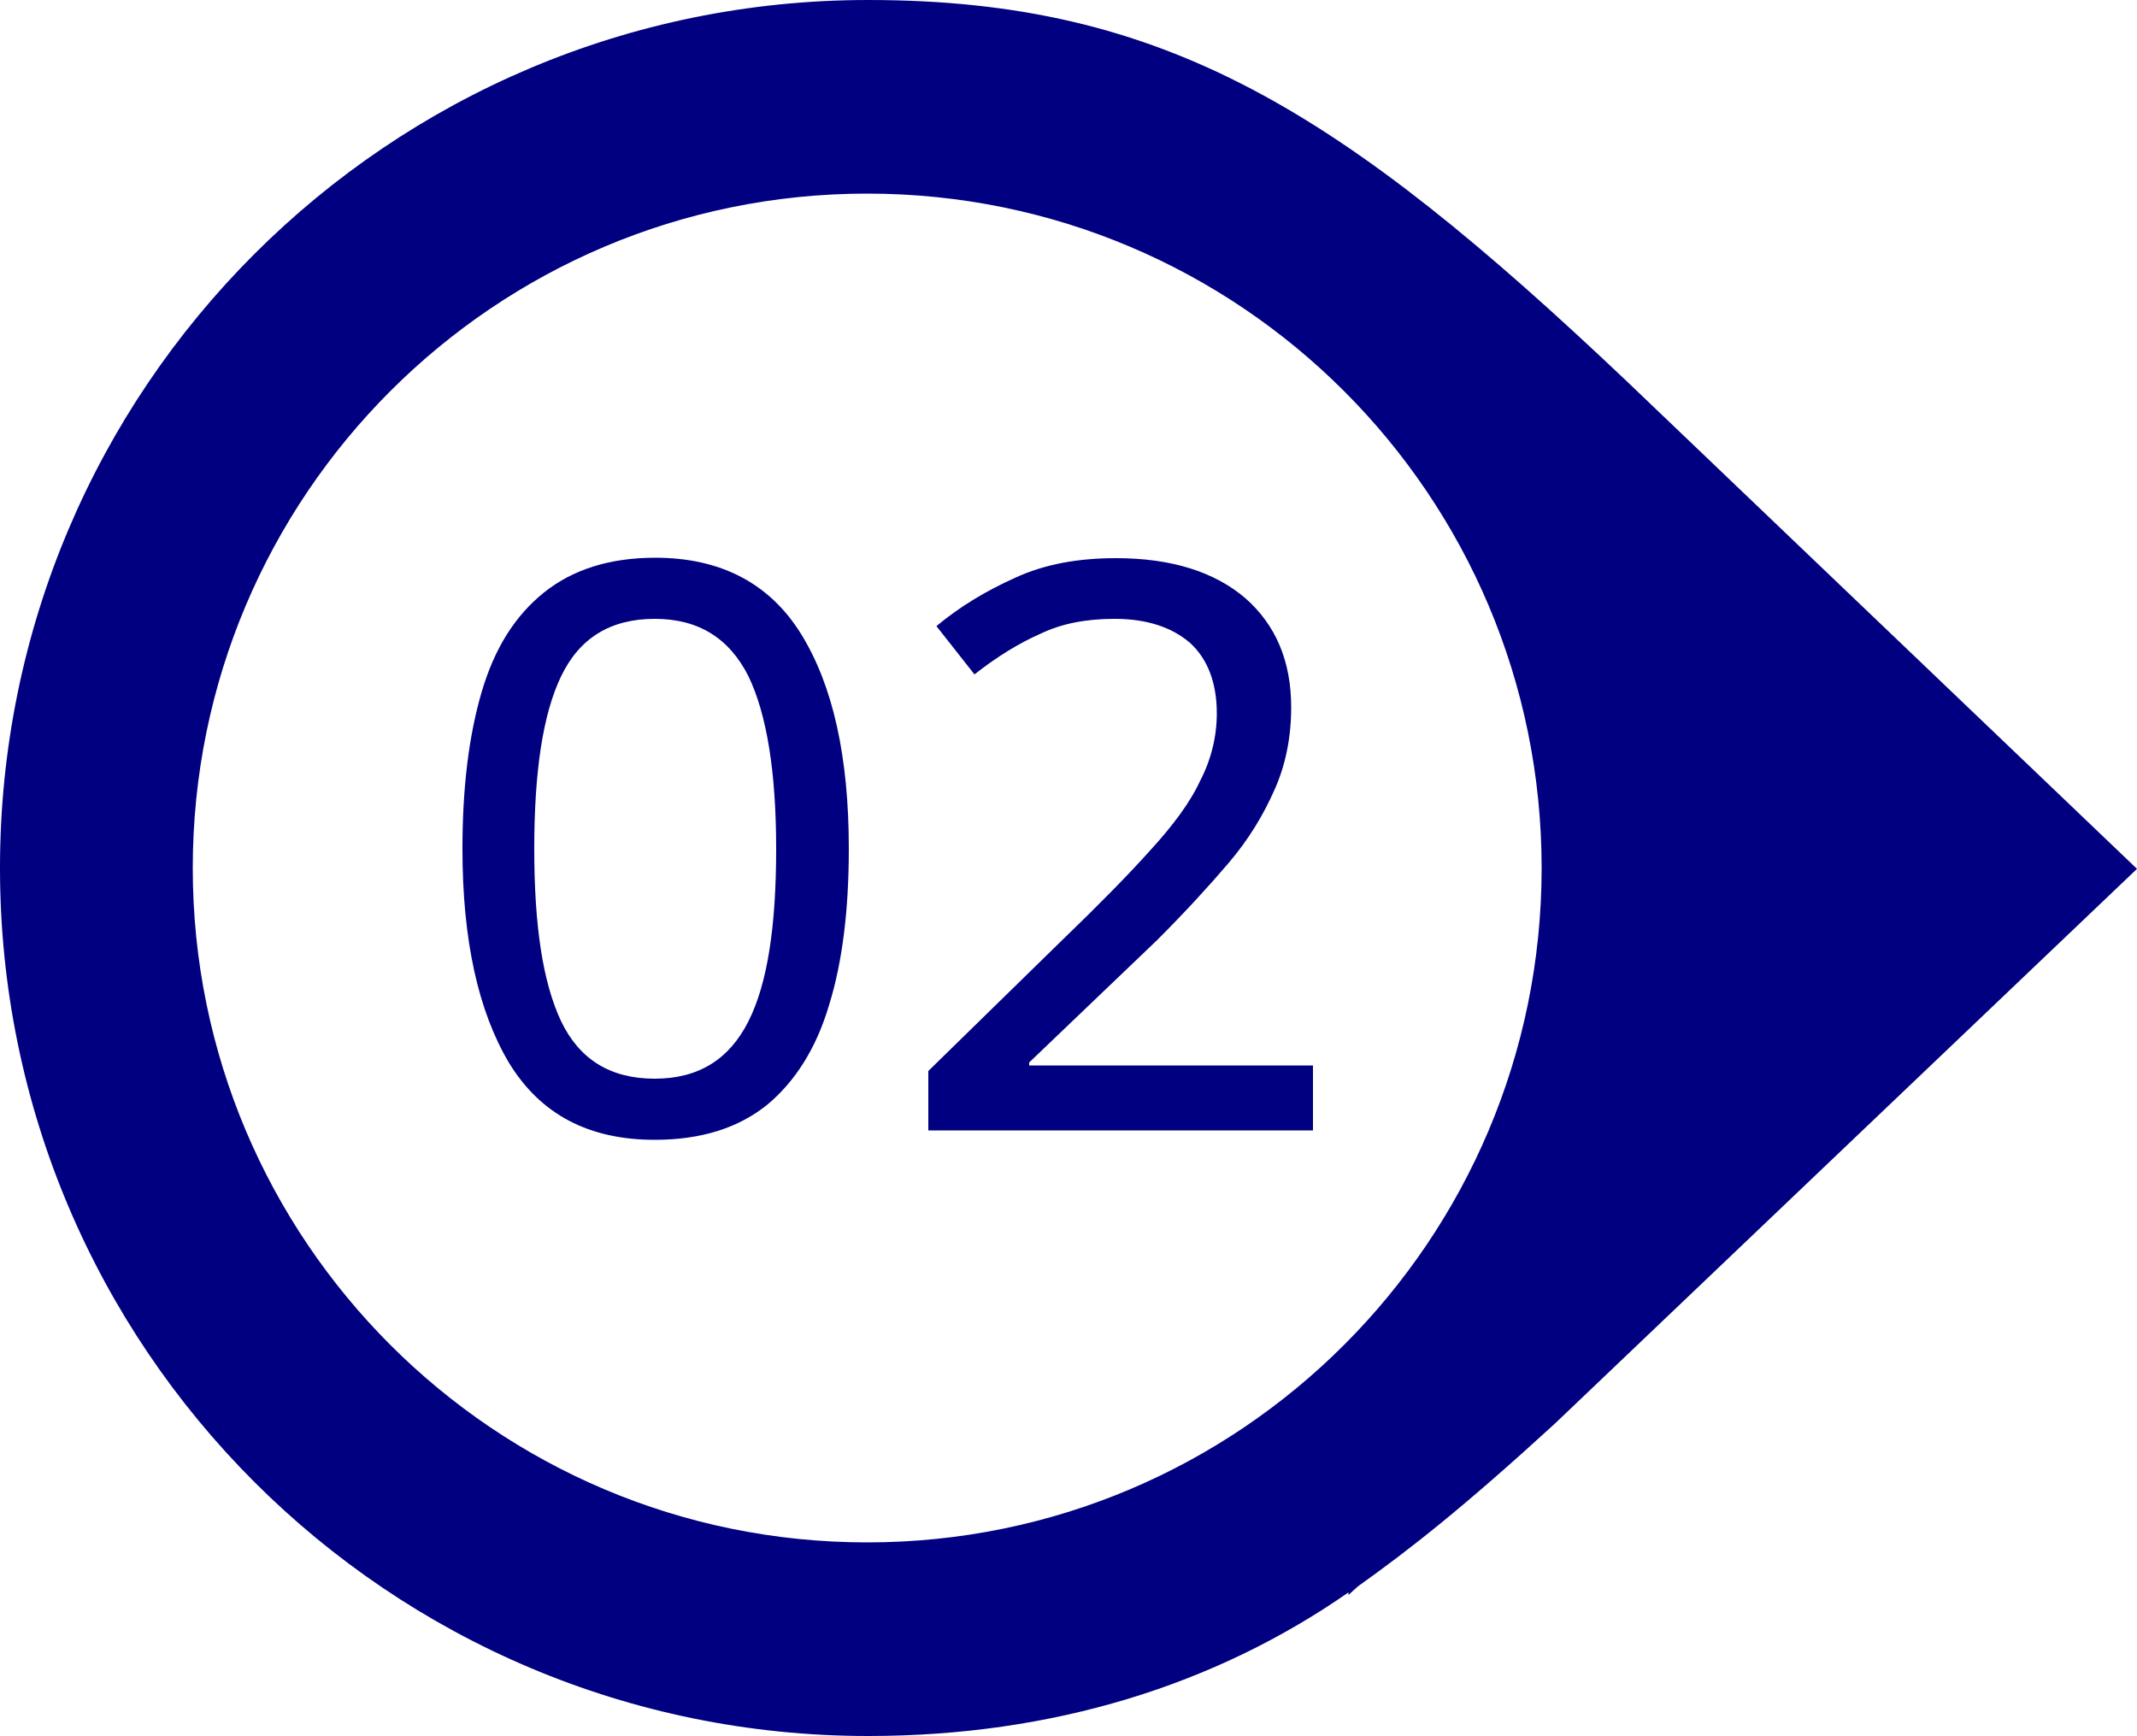 <?xml version="1.0" encoding="UTF-8" standalone="no"?><svg xmlns="http://www.w3.org/2000/svg" xmlns:xlink="http://www.w3.org/1999/xlink" fill="#000000" height="406.2" preserveAspectRatio="xMidYMid meet" version="1" viewBox="0.0 0.0 500.0 406.2" width="500" zoomAndPan="magnify"><g fill="#000080"><g id="change1_2"><path d="M380.4,89C314,26.1,272.8,0,203.1,0C90.9,0,0,90.9,0,203.1s90.9,203.1,203.1,203.1 c43.2,0,81.2-11.9,112.4-33.6v0.6l2.2-2c12.2-8.7,24.7-18.5,46-38L500,203.3L380.4,89z M202.9,360.9 c-87.2,0-157.8-70.7-157.8-157.8S115.7,45.3,202.9,45.3s157.8,70.7,157.8,157.8S290.1,360.9,202.9,360.9z"/></g><g id="change1_1"><path d="M198.6,198.6c0,14.3-1.5,26.5-4.6,36.5c-3,10.2-8,18-14.5,23.4c-6.7,5.4-15.4,8.2-26.3,8.2 c-15.4,0-26.7-5.9-34.1-18c-7.2-12.1-10.9-28.7-10.9-50.1c0-14.3,1.5-26.5,4.5-36.7c3-10.2,7.8-17.8,14.5-23.2 c6.7-5.4,15.4-8.2,26.1-8.2c15.2,0,26.7,5.9,34.1,17.8C194.9,160.4,198.6,177.1,198.6,198.6z M125,198.6c0,18,2,31.3,6.3,40.4 c4.3,8.9,11.5,13.4,21.9,13.4c10.2,0,17.4-4.5,21.9-13.4c4.5-8.9,6.5-22.4,6.5-40.4s-2.2-31.5-6.5-40.4 c-4.5-8.9-11.7-13.4-21.9-13.4c-10.4,0-17.6,4.5-21.9,13.4C127,167.1,125,180.6,125,198.6z"/><path d="M307.1,264.5h-89.9v-13.9l31.5-30.8c8.3-8,15-14.8,20.4-20.8c5.2-5.7,9.3-11.1,11.7-16.3 c2.6-5,3.9-10.4,3.9-15.8c0-7.2-2.2-12.8-6.3-16.5c-4.3-3.7-10.2-5.6-17.6-5.6c-6.7,0-12.4,1.1-17.4,3.5c-5,2.2-10.2,5.4-15.4,9.5 l-8.9-11.3c5.4-4.5,11.5-8.2,18.4-11.3c6.9-3.2,14.8-4.6,23.6-4.6c13,0,23,3.2,30.2,9.3c7.2,6.3,10.8,14.8,10.8,25.6 c0,7-1.3,13.5-3.9,19.3c-2.6,5.9-6.1,11.7-10.8,17.2s-10.2,11.5-16.7,18l-29.9,28.6v0.7h66.4V264.5z"/></g></g></svg>